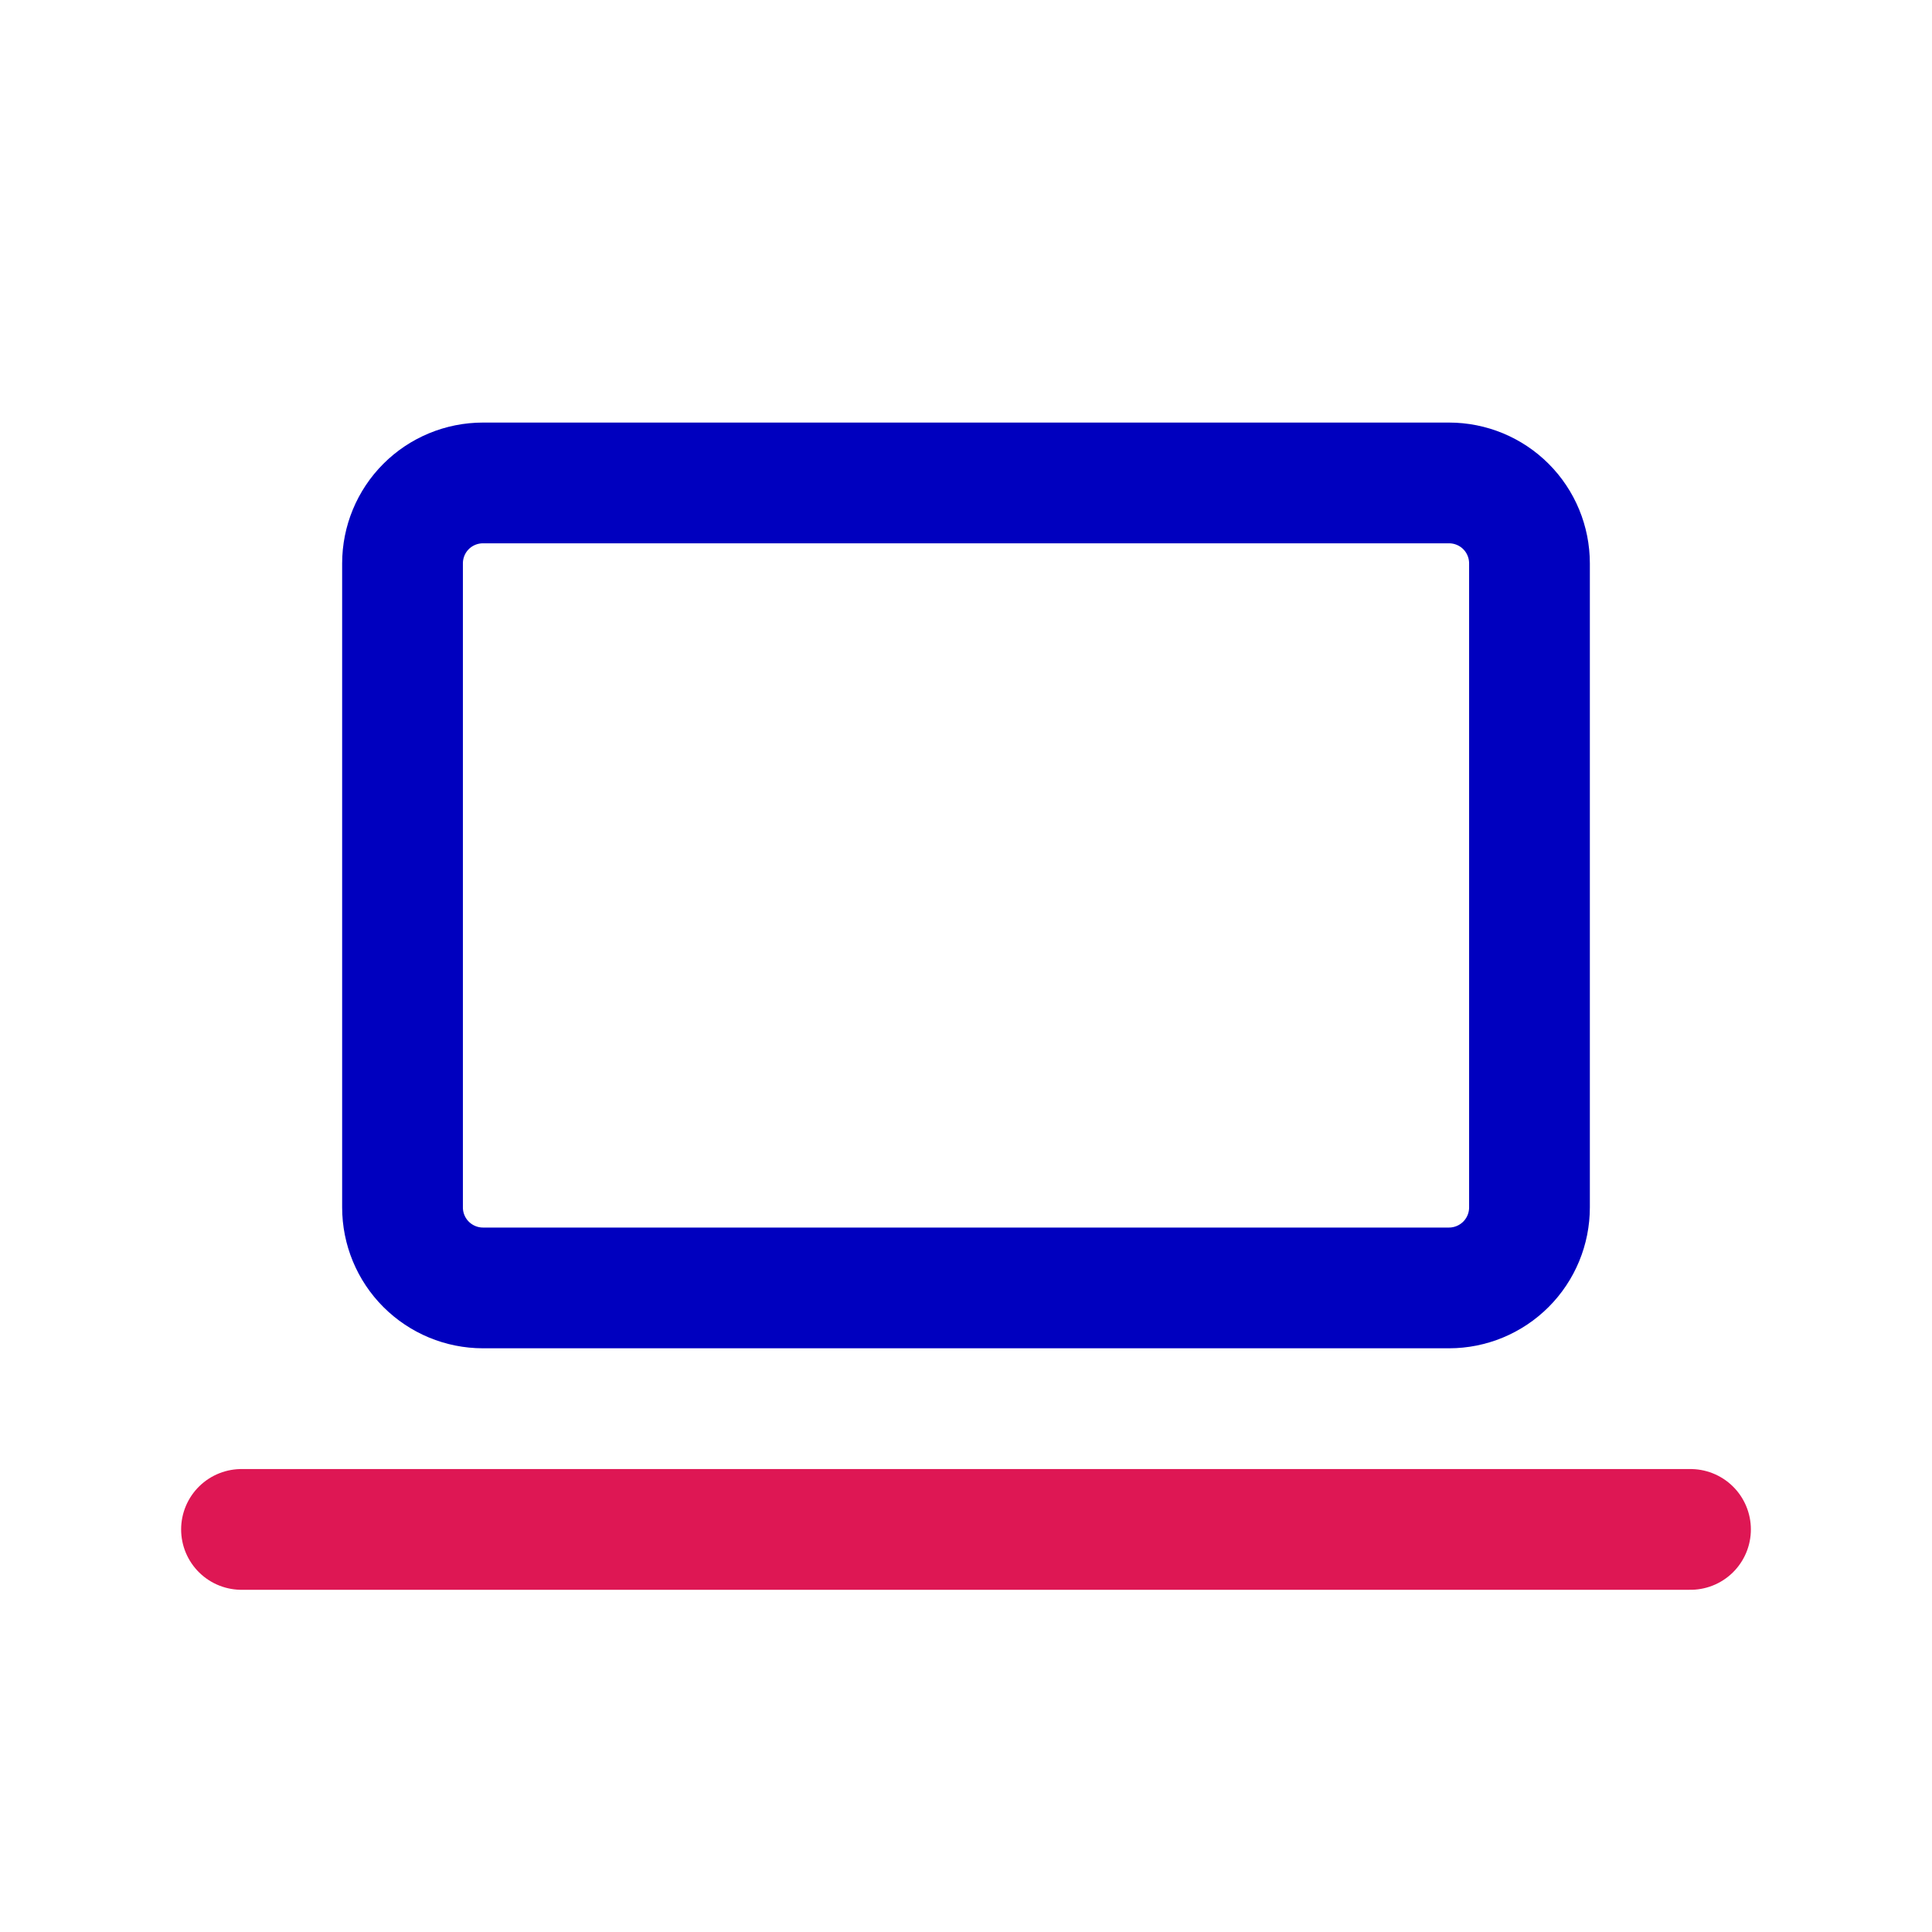 <svg width="32" height="32" viewBox="0 0 32 32" fill="none" xmlns="http://www.w3.org/2000/svg">
<g clip-path="url(#clip0_81_995)">
<path d="M4 25.332H28" stroke="#DE1754" stroke-width="2" stroke-linecap="round" stroke-linejoin="round"/>
<path d="M6.667 9.332C6.667 8.978 6.807 8.639 7.057 8.389C7.307 8.139 7.646 7.999 8 7.999H24C24.354 7.999 24.693 8.139 24.943 8.389C25.193 8.639 25.333 8.978 25.333 9.332V19.998C25.333 20.352 25.193 20.691 24.943 20.941C24.693 21.191 24.354 21.332 24 21.332H8C7.646 21.332 7.307 21.191 7.057 20.941C6.807 20.691 6.667 20.352 6.667 19.998V9.332Z" stroke="#0000BF" stroke-width="2" stroke-linecap="round" stroke-linejoin="round"/>
</g>
<defs>
<clipPath id="clip0_81_995">
<rect width="32" height="32" fill="white" transform="translate(0 -0.001)"/>
</clipPath>
</defs>
</svg>
